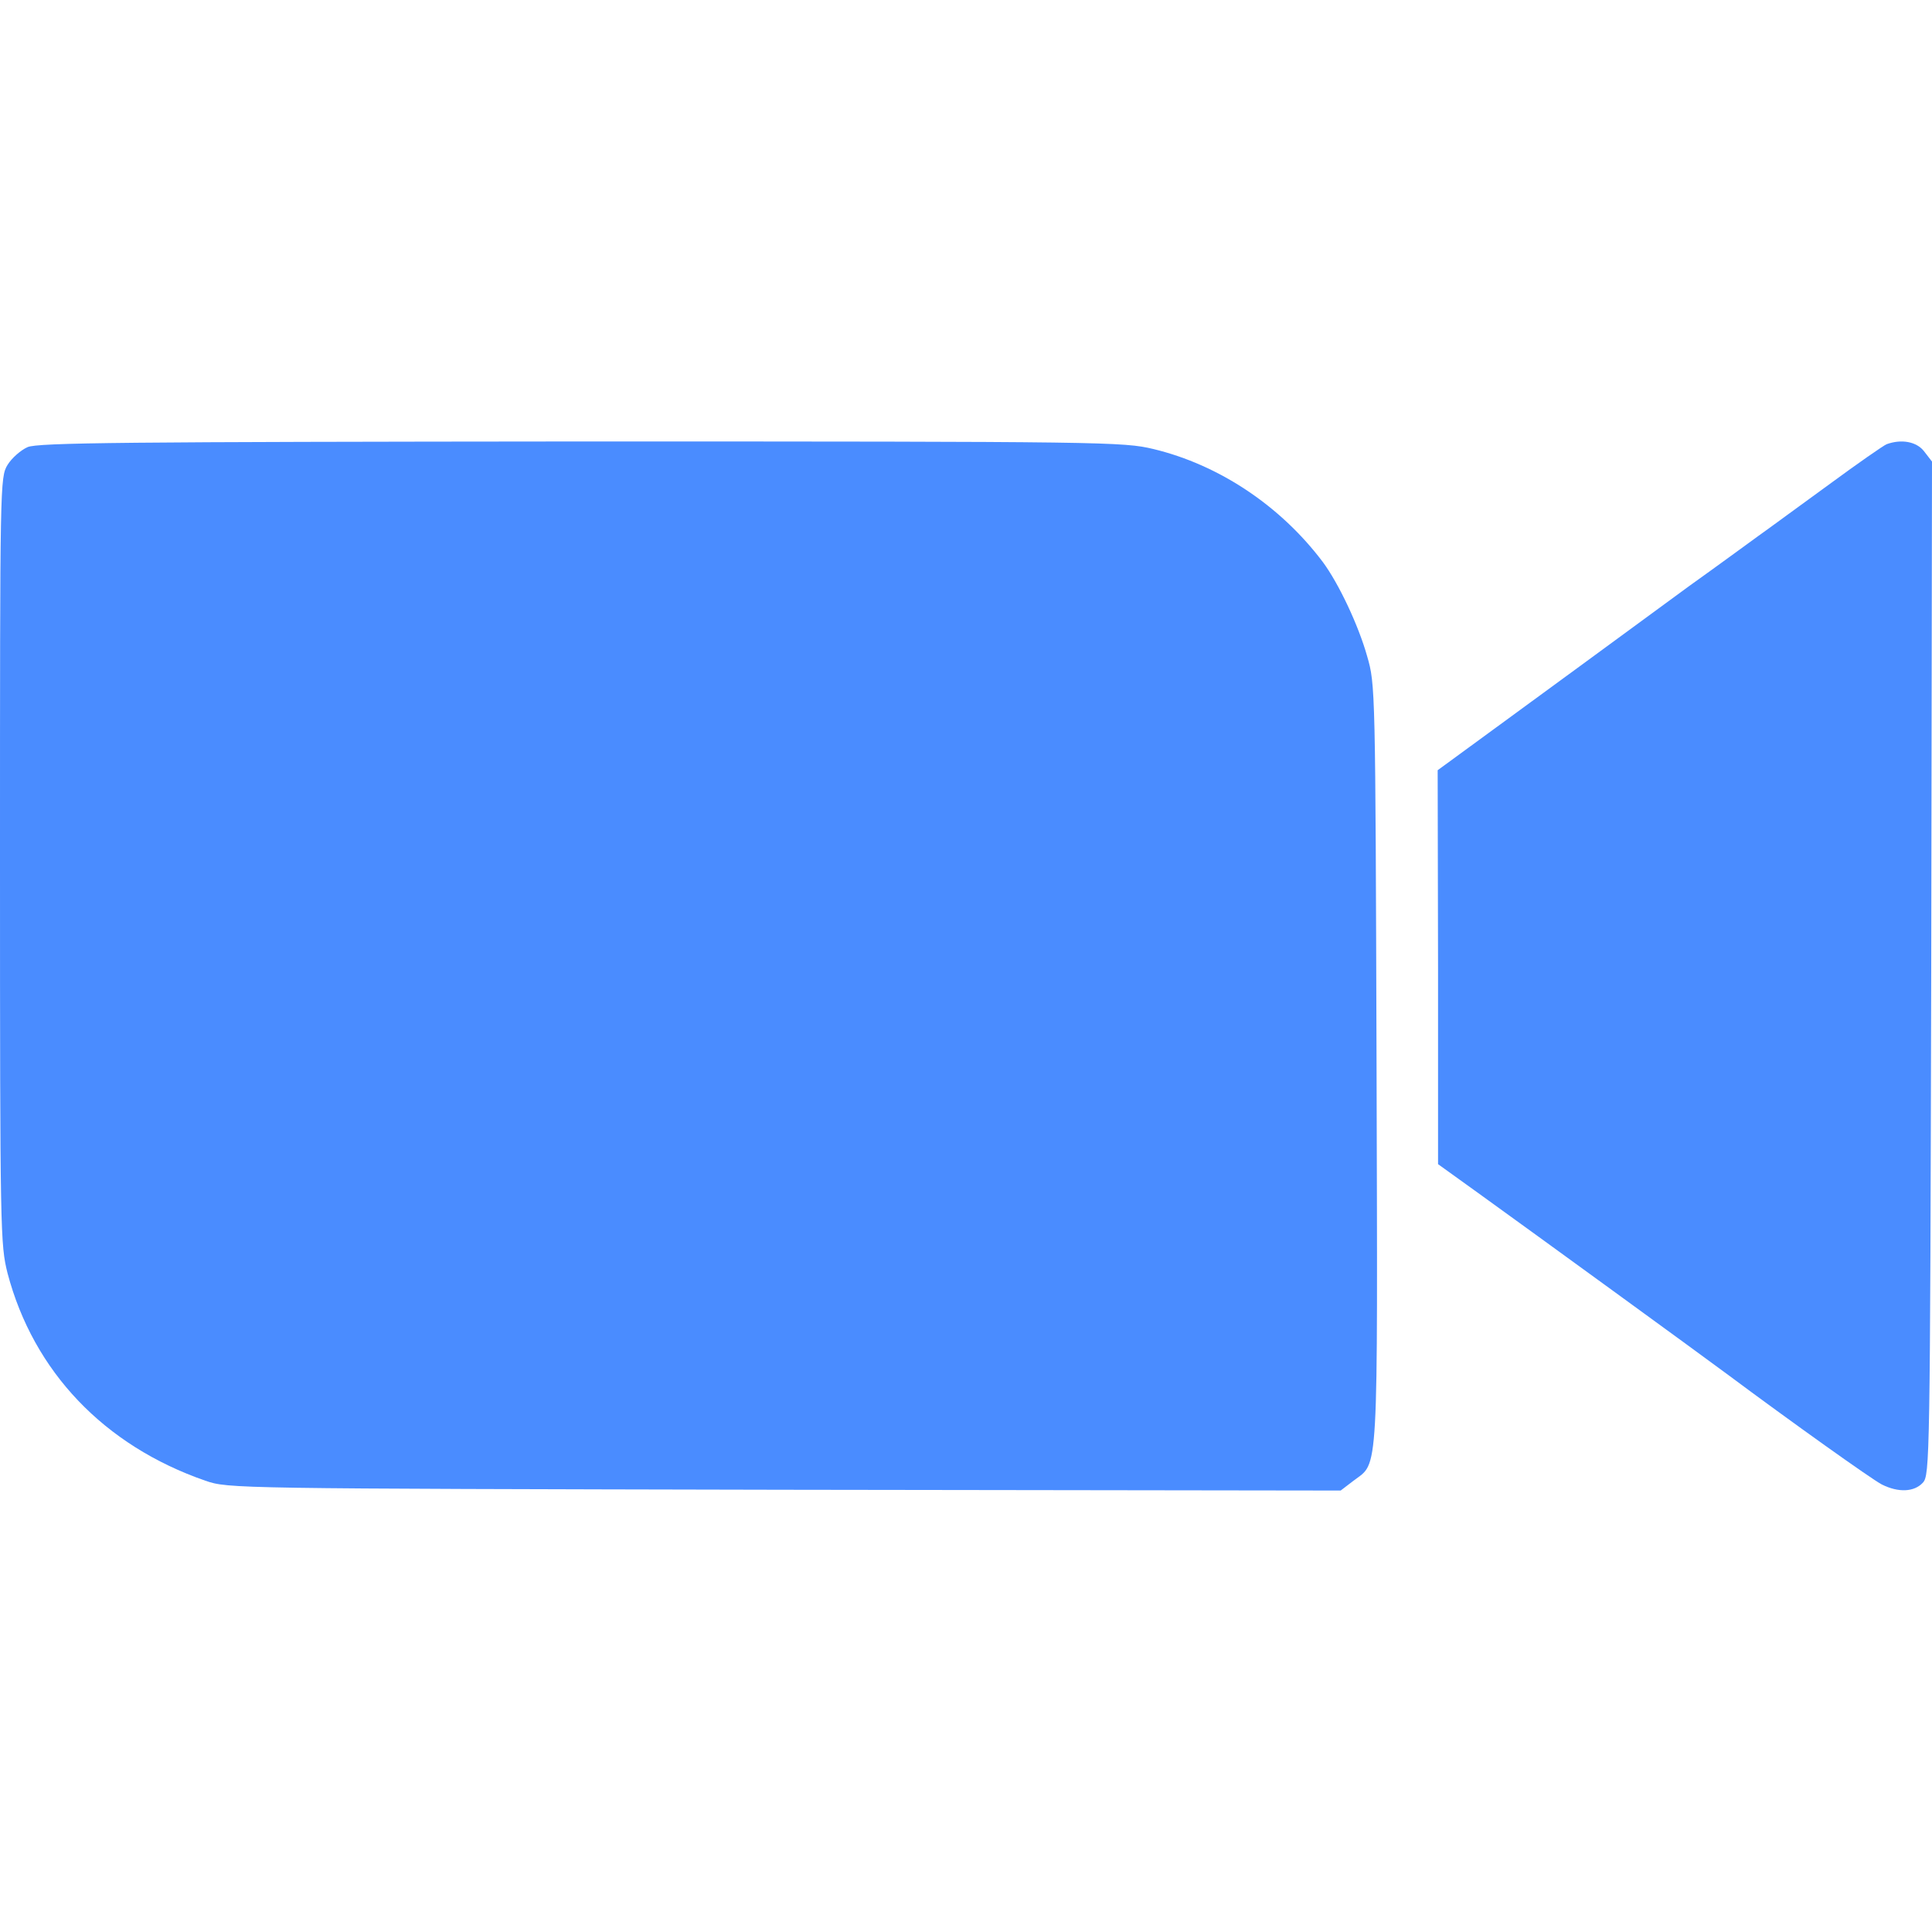 <svg width="30" height="30" viewBox="0 0 30 30" fill="none" xmlns="http://www.w3.org/2000/svg">
<path d="M0.428 6.943C0.322 6.99 0.182 7.113 0.117 7.219C0 7.412 0 7.5 0 13.365C0 19.16 0.006 19.324 0.117 19.77C0.521 21.299 1.617 22.447 3.188 22.992C3.545 23.115 3.604 23.115 12.182 23.133L20.818 23.145L21.018 22.992C21.41 22.693 21.393 23.051 21.375 16.535C21.357 10.688 21.357 10.629 21.229 10.19C21.094 9.709 20.789 9.064 20.543 8.73C19.887 7.857 18.932 7.219 17.912 6.973C17.443 6.861 17.197 6.855 9.023 6.855C1.934 6.861 0.586 6.873 0.428 6.943Z" fill="#4A8CFF"/>
<path d="M29.297 6.897C29.25 6.915 28.846 7.196 28.4 7.524C27.955 7.846 27.463 8.21 27.305 8.321C27.152 8.432 26.672 8.784 26.238 9.094C24.545 10.337 23.941 10.776 23.15 11.356L22.324 11.96L22.33 15.018V18.077L22.957 18.528C23.859 19.178 26.461 21.071 26.807 21.329C27.814 22.079 29.062 22.969 29.221 23.051C29.479 23.18 29.725 23.169 29.859 23.022C29.965 22.905 29.971 22.676 29.988 15.03L30 7.167L29.877 7.008C29.76 6.856 29.525 6.815 29.297 6.897Z" fill="#4A8CFF"/>
</svg>
